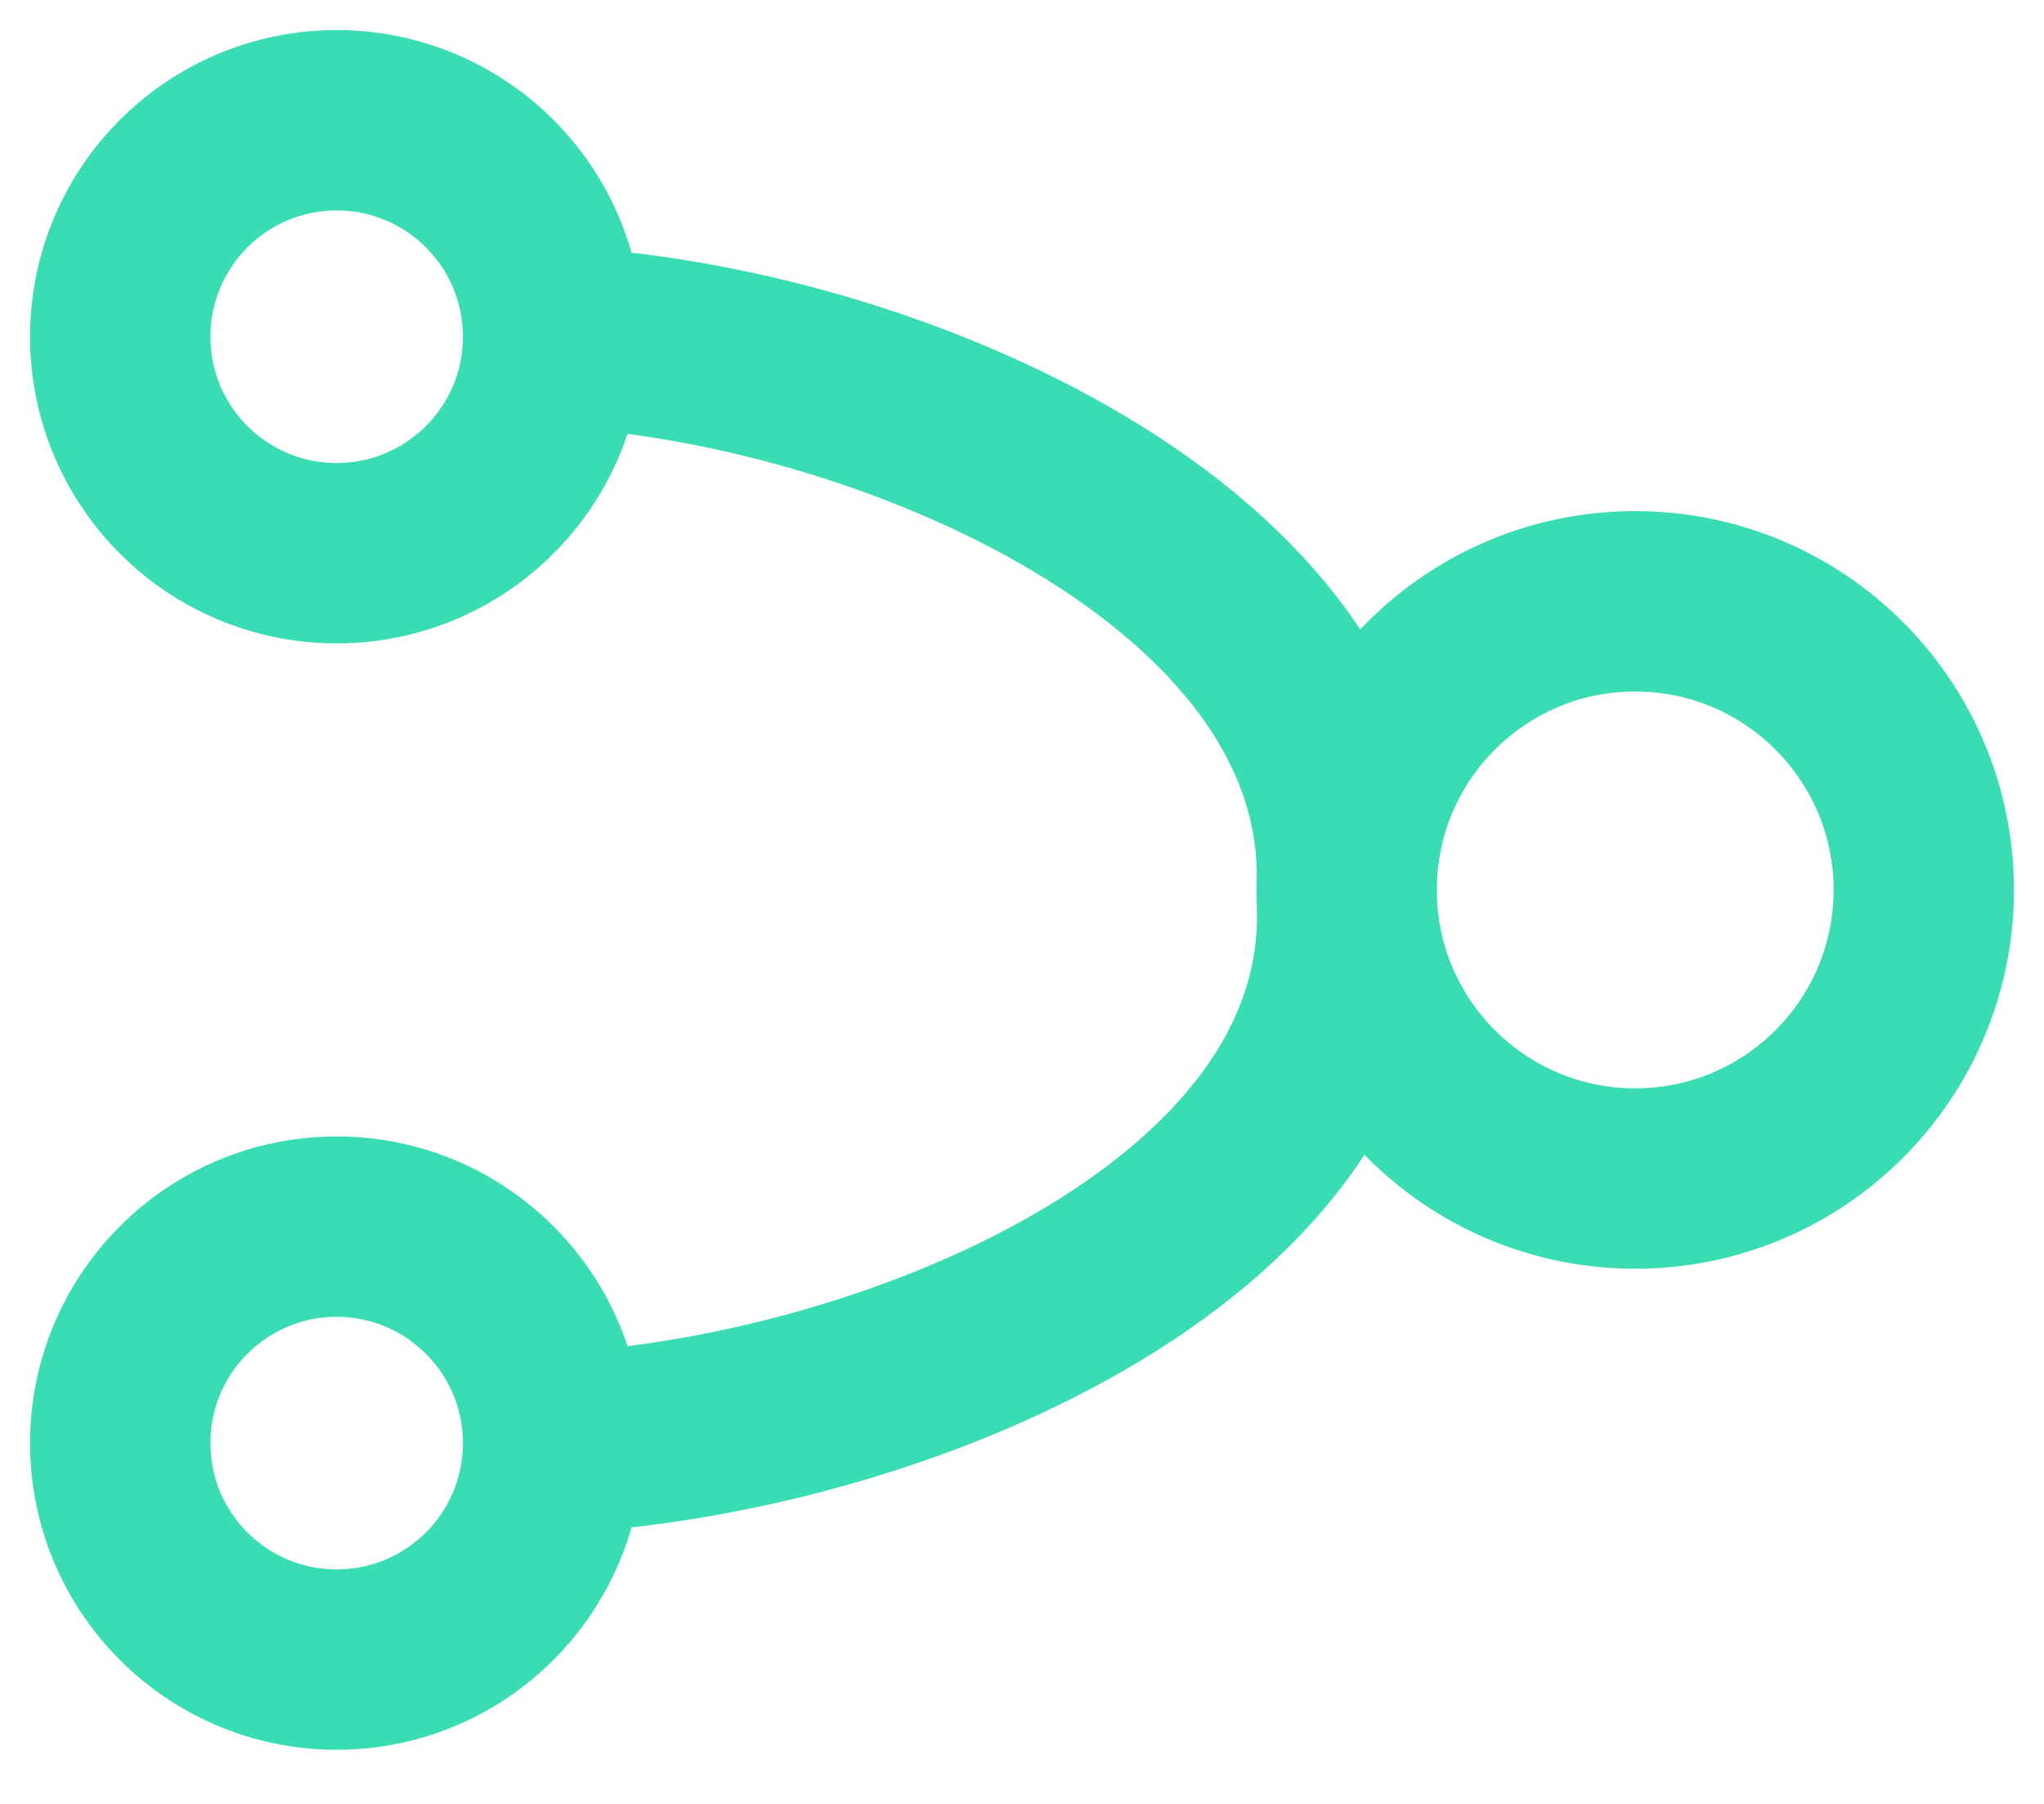 <svg width="17" height="15" viewBox="0 0 17 15" fill="none" xmlns="http://www.w3.org/2000/svg">
  <path d="M4.6 2.8C7.369 2.926 11.315 4.631 11.2 7.4M4.6 2.8C4.6 3.794 3.794 4.6 2.8 4.6C1.806 4.6 1 3.794 1 2.8C1 1.806 1.806 1 2.8 1C3.794 1 4.6 1.806 4.6 2.8ZM11.2 7.4L11.202 7.5C11.317 10.269 7.369 11.874 4.6 12M11.2 7.4C11.2 8.725 12.274 9.8 13.6 9.8C14.925 9.8 16 8.725 16 7.4C16 6.075 14.925 5 13.6 5C12.274 5 11.2 6.075 11.2 7.4ZM4.6 12C4.6 12.994 3.794 13.8 2.8 13.8C1.806 13.8 1 12.994 1 12C1 11.006 1.806 10.2 2.8 10.2C3.794 10.2 4.6 11.006 4.6 12Z" stroke="#3ADDB3" stroke-width="1.5" stroke-linecap="round" stroke-linejoin="round"/>
</svg>
